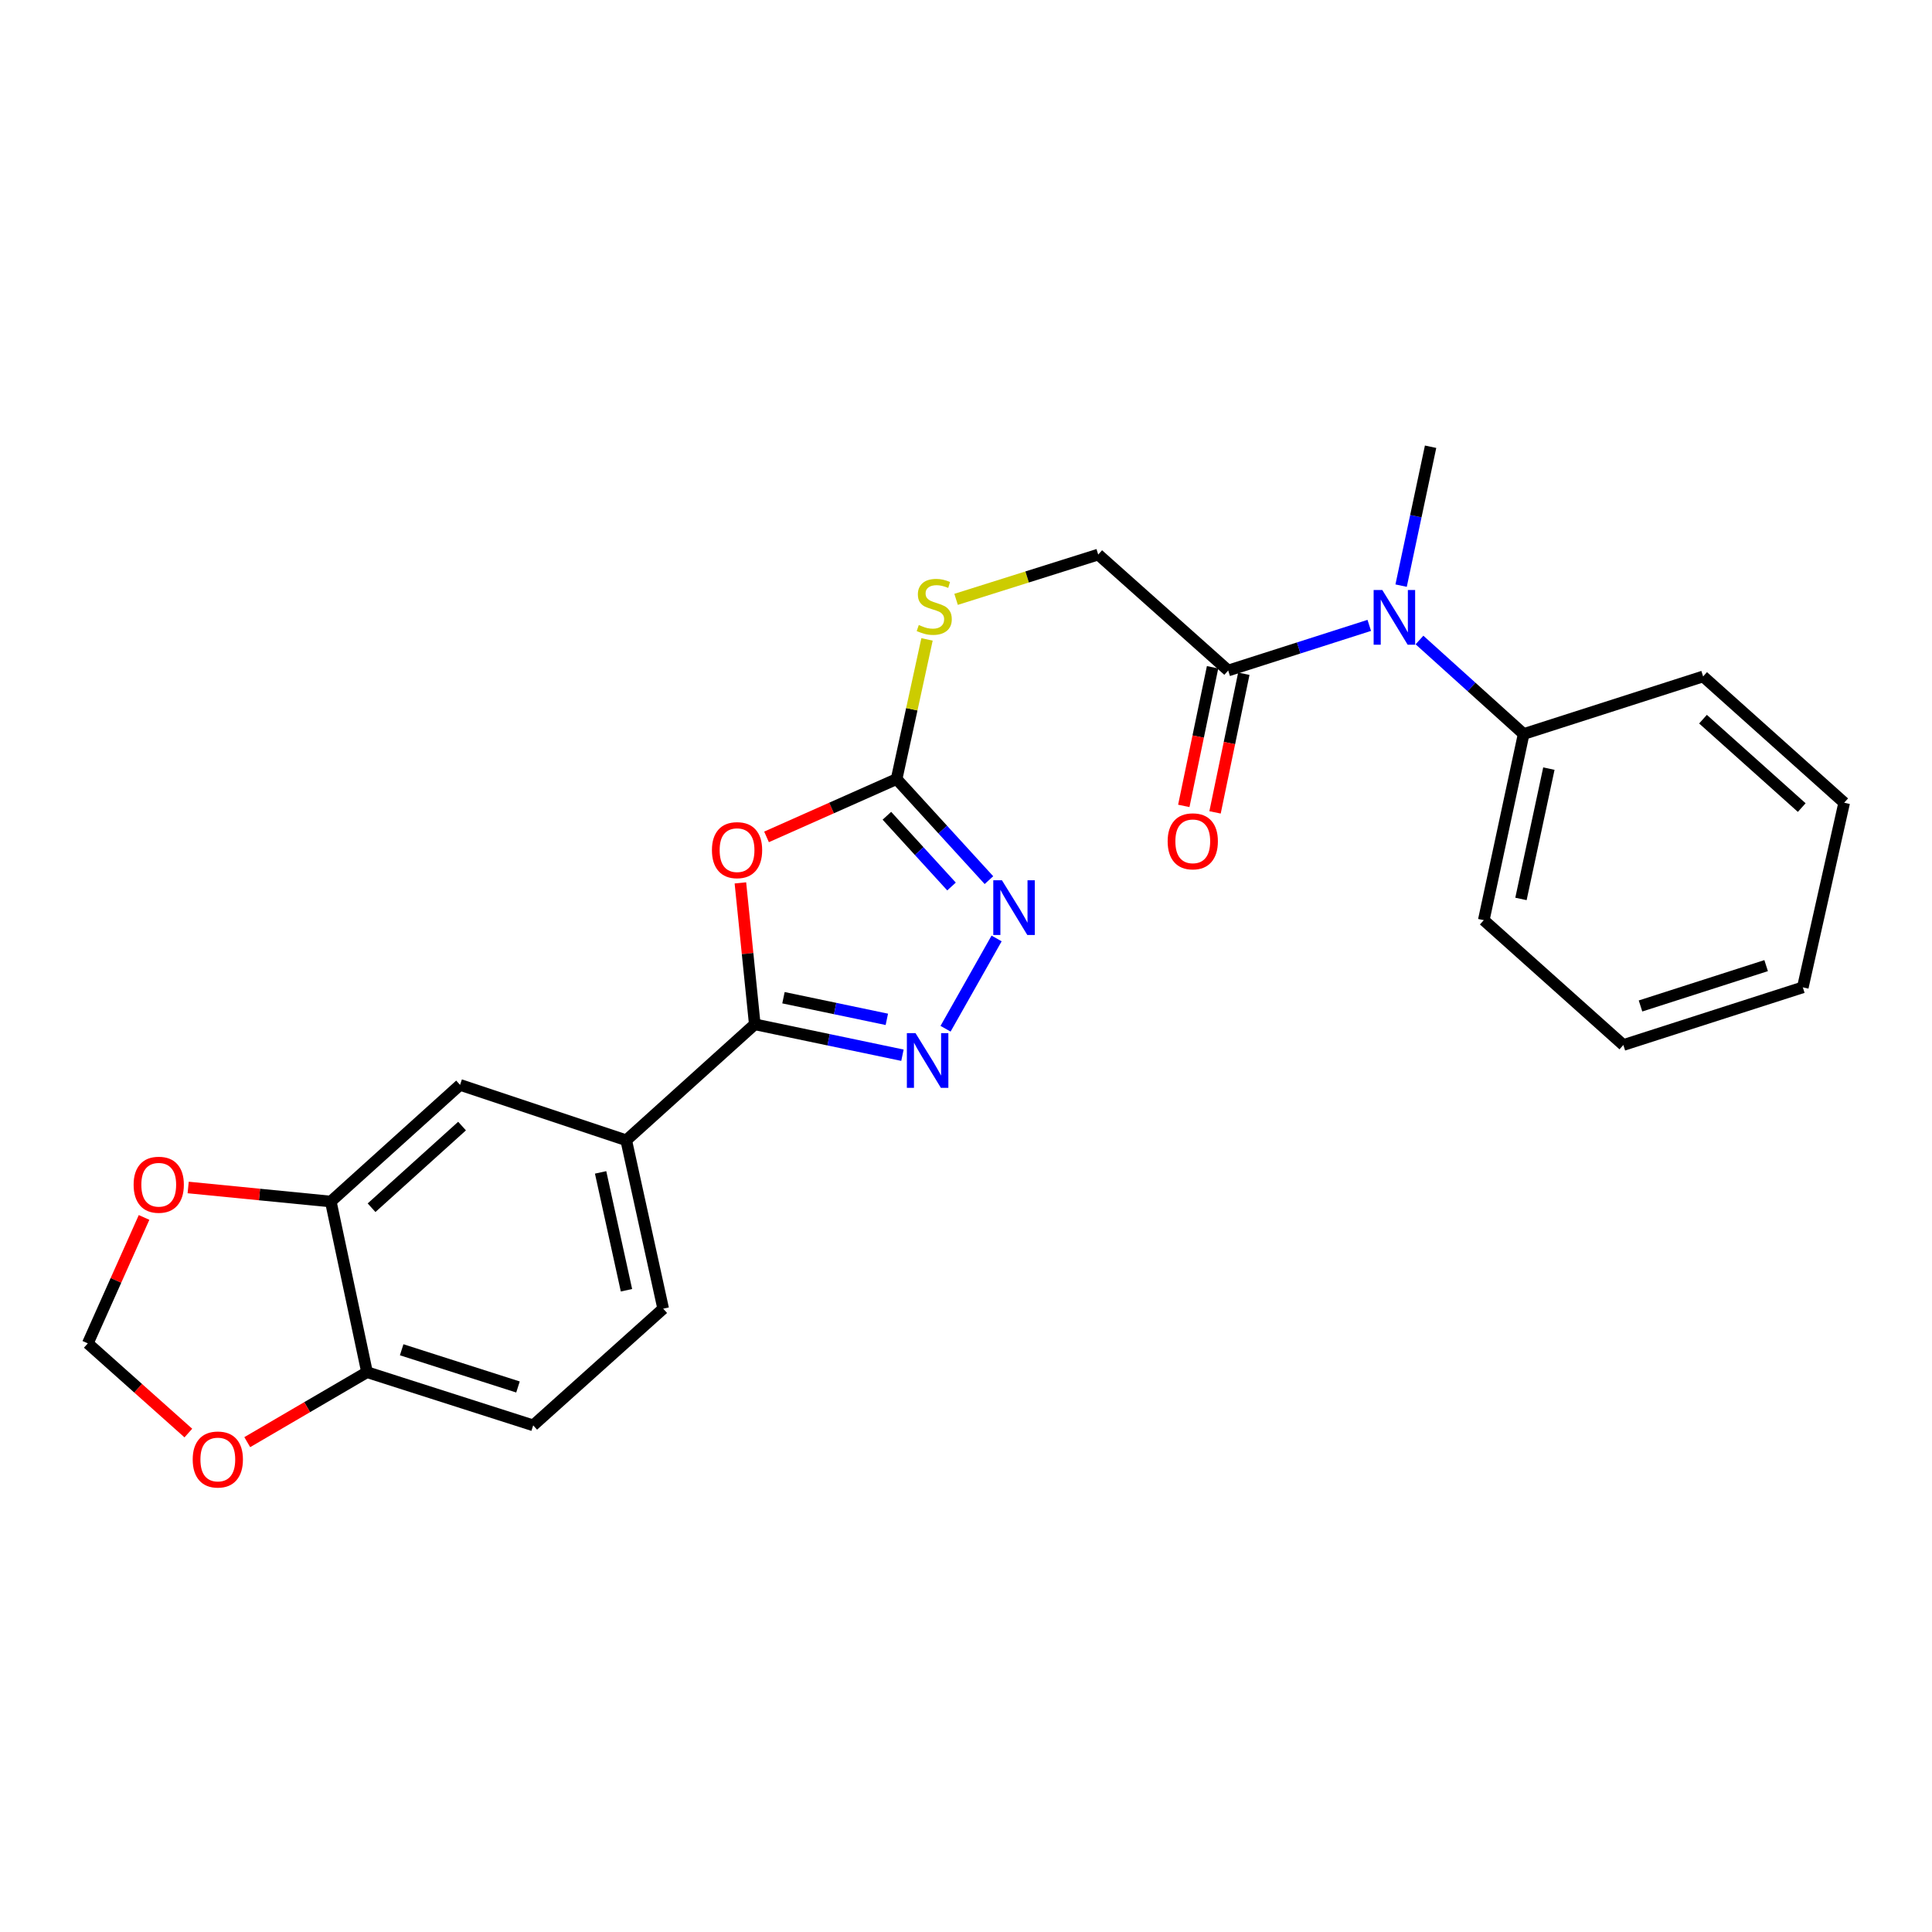 <?xml version='1.0' encoding='iso-8859-1'?>
<svg version='1.1' baseProfile='full'
              xmlns='http://www.w3.org/2000/svg'
                      xmlns:rdkit='http://www.rdkit.org/xml'
                      xmlns:xlink='http://www.w3.org/1999/xlink'
                  xml:space='preserve'
width='1000px' height='1000px' viewBox='0 0 1000 1000'>
<!-- END OF HEADER -->
<rect style='opacity:1.0;fill:#FFFFFF;stroke:none' width='1000' height='1000' x='0' y='0'> </rect>
<path class='bond-0' d='M 383.227,456.981 L 386.95,493.582' style='fill:none;fill-rule:evenodd;stroke:#FF0000;stroke-width:6px;stroke-linecap:butt;stroke-linejoin:miter;stroke-opacity:1' />
<path class='bond-0' d='M 386.95,493.582 L 390.672,530.183' style='fill:none;fill-rule:evenodd;stroke:#000000;stroke-width:6px;stroke-linecap:butt;stroke-linejoin:miter;stroke-opacity:1' />
<path class='bond-2' d='M 396.755,433.17 L 430.418,418.207' style='fill:none;fill-rule:evenodd;stroke:#FF0000;stroke-width:6px;stroke-linecap:butt;stroke-linejoin:miter;stroke-opacity:1' />
<path class='bond-2' d='M 430.418,418.207 L 464.081,403.244' style='fill:none;fill-rule:evenodd;stroke:#000000;stroke-width:6px;stroke-linecap:butt;stroke-linejoin:miter;stroke-opacity:1' />
<path class='bond-1' d='M 390.672,530.183 L 428.889,538.181' style='fill:none;fill-rule:evenodd;stroke:#000000;stroke-width:6px;stroke-linecap:butt;stroke-linejoin:miter;stroke-opacity:1' />
<path class='bond-1' d='M 428.889,538.181 L 467.106,546.179' style='fill:none;fill-rule:evenodd;stroke:#0000FF;stroke-width:6px;stroke-linecap:butt;stroke-linejoin:miter;stroke-opacity:1' />
<path class='bond-1' d='M 405.521,516.414 L 432.273,522.012' style='fill:none;fill-rule:evenodd;stroke:#000000;stroke-width:6px;stroke-linecap:butt;stroke-linejoin:miter;stroke-opacity:1' />
<path class='bond-1' d='M 432.273,522.012 L 459.025,527.611' style='fill:none;fill-rule:evenodd;stroke:#0000FF;stroke-width:6px;stroke-linecap:butt;stroke-linejoin:miter;stroke-opacity:1' />
<path class='bond-5' d='M 390.672,530.183 L 324.138,590.211' style='fill:none;fill-rule:evenodd;stroke:#000000;stroke-width:6px;stroke-linecap:butt;stroke-linejoin:miter;stroke-opacity:1' />
<path class='bond-25' d='M 489.421,532.472 L 515.839,485.739' style='fill:none;fill-rule:evenodd;stroke:#0000FF;stroke-width:6px;stroke-linecap:butt;stroke-linejoin:miter;stroke-opacity:1' />
<path class='bond-3' d='M 464.081,403.244 L 487.974,429.4' style='fill:none;fill-rule:evenodd;stroke:#000000;stroke-width:6px;stroke-linecap:butt;stroke-linejoin:miter;stroke-opacity:1' />
<path class='bond-3' d='M 487.974,429.4 L 511.868,455.556' style='fill:none;fill-rule:evenodd;stroke:#0000FF;stroke-width:6px;stroke-linecap:butt;stroke-linejoin:miter;stroke-opacity:1' />
<path class='bond-3' d='M 459.053,422.233 L 475.778,440.542' style='fill:none;fill-rule:evenodd;stroke:#000000;stroke-width:6px;stroke-linecap:butt;stroke-linejoin:miter;stroke-opacity:1' />
<path class='bond-3' d='M 475.778,440.542 L 492.504,458.851' style='fill:none;fill-rule:evenodd;stroke:#0000FF;stroke-width:6px;stroke-linecap:butt;stroke-linejoin:miter;stroke-opacity:1' />
<path class='bond-9' d='M 464.081,403.244 L 471.953,367.099' style='fill:none;fill-rule:evenodd;stroke:#000000;stroke-width:6px;stroke-linecap:butt;stroke-linejoin:miter;stroke-opacity:1' />
<path class='bond-9' d='M 471.953,367.099 L 479.824,330.954' style='fill:none;fill-rule:evenodd;stroke:#CCCC00;stroke-width:6px;stroke-linecap:butt;stroke-linejoin:miter;stroke-opacity:1' />
<path class='bond-4' d='M 635.712,347.053 L 568.434,287.043' style='fill:none;fill-rule:evenodd;stroke:#000000;stroke-width:6px;stroke-linecap:butt;stroke-linejoin:miter;stroke-opacity:1' />
<path class='bond-6' d='M 635.712,347.053 L 672.222,335.375' style='fill:none;fill-rule:evenodd;stroke:#000000;stroke-width:6px;stroke-linecap:butt;stroke-linejoin:miter;stroke-opacity:1' />
<path class='bond-6' d='M 672.222,335.375 L 708.732,323.697' style='fill:none;fill-rule:evenodd;stroke:#0000FF;stroke-width:6px;stroke-linecap:butt;stroke-linejoin:miter;stroke-opacity:1' />
<path class='bond-15' d='M 627.625,345.374 L 620.177,381.251' style='fill:none;fill-rule:evenodd;stroke:#000000;stroke-width:6px;stroke-linecap:butt;stroke-linejoin:miter;stroke-opacity:1' />
<path class='bond-15' d='M 620.177,381.251 L 612.73,417.129' style='fill:none;fill-rule:evenodd;stroke:#FF0000;stroke-width:6px;stroke-linecap:butt;stroke-linejoin:miter;stroke-opacity:1' />
<path class='bond-15' d='M 643.799,348.731 L 636.352,384.609' style='fill:none;fill-rule:evenodd;stroke:#000000;stroke-width:6px;stroke-linecap:butt;stroke-linejoin:miter;stroke-opacity:1' />
<path class='bond-15' d='M 636.352,384.609 L 628.904,420.486' style='fill:none;fill-rule:evenodd;stroke:#FF0000;stroke-width:6px;stroke-linecap:butt;stroke-linejoin:miter;stroke-opacity:1' />
<path class='bond-8' d='M 324.138,590.211 L 238.129,561.532' style='fill:none;fill-rule:evenodd;stroke:#000000;stroke-width:6px;stroke-linecap:butt;stroke-linejoin:miter;stroke-opacity:1' />
<path class='bond-17' d='M 324.138,590.211 L 343.263,677.367' style='fill:none;fill-rule:evenodd;stroke:#000000;stroke-width:6px;stroke-linecap:butt;stroke-linejoin:miter;stroke-opacity:1' />
<path class='bond-17' d='M 310.872,606.825 L 324.259,667.834' style='fill:none;fill-rule:evenodd;stroke:#000000;stroke-width:6px;stroke-linecap:butt;stroke-linejoin:miter;stroke-opacity:1' />
<path class='bond-16' d='M 734.723,331.266 L 761.682,355.595' style='fill:none;fill-rule:evenodd;stroke:#0000FF;stroke-width:6px;stroke-linecap:butt;stroke-linejoin:miter;stroke-opacity:1' />
<path class='bond-16' d='M 761.682,355.595 L 788.64,379.925' style='fill:none;fill-rule:evenodd;stroke:#000000;stroke-width:6px;stroke-linecap:butt;stroke-linejoin:miter;stroke-opacity:1' />
<path class='bond-19' d='M 725.213,303.123 L 732.841,267.175' style='fill:none;fill-rule:evenodd;stroke:#0000FF;stroke-width:6px;stroke-linecap:butt;stroke-linejoin:miter;stroke-opacity:1' />
<path class='bond-19' d='M 732.841,267.175 L 740.47,231.228' style='fill:none;fill-rule:evenodd;stroke:#000000;stroke-width:6px;stroke-linecap:butt;stroke-linejoin:miter;stroke-opacity:1' />
<path class='bond-7' d='M 171.219,621.909 L 238.129,561.532' style='fill:none;fill-rule:evenodd;stroke:#000000;stroke-width:6px;stroke-linecap:butt;stroke-linejoin:miter;stroke-opacity:1' />
<path class='bond-7' d='M 192.322,625.117 L 239.159,582.853' style='fill:none;fill-rule:evenodd;stroke:#000000;stroke-width:6px;stroke-linecap:butt;stroke-linejoin:miter;stroke-opacity:1' />
<path class='bond-11' d='M 171.219,621.909 L 134.309,618.273' style='fill:none;fill-rule:evenodd;stroke:#000000;stroke-width:6px;stroke-linecap:butt;stroke-linejoin:miter;stroke-opacity:1' />
<path class='bond-11' d='M 134.309,618.273 L 97.4,614.637' style='fill:none;fill-rule:evenodd;stroke:#FF0000;stroke-width:6px;stroke-linecap:butt;stroke-linejoin:miter;stroke-opacity:1' />
<path class='bond-26' d='M 171.219,621.909 L 189.968,710.239' style='fill:none;fill-rule:evenodd;stroke:#000000;stroke-width:6px;stroke-linecap:butt;stroke-linejoin:miter;stroke-opacity:1' />
<path class='bond-14' d='M 494.868,310.223 L 531.651,298.633' style='fill:none;fill-rule:evenodd;stroke:#CCCC00;stroke-width:6px;stroke-linecap:butt;stroke-linejoin:miter;stroke-opacity:1' />
<path class='bond-14' d='M 531.651,298.633 L 568.434,287.043' style='fill:none;fill-rule:evenodd;stroke:#000000;stroke-width:6px;stroke-linecap:butt;stroke-linejoin:miter;stroke-opacity:1' />
<path class='bond-10' d='M 189.968,710.239 L 275.976,737.762' style='fill:none;fill-rule:evenodd;stroke:#000000;stroke-width:6px;stroke-linecap:butt;stroke-linejoin:miter;stroke-opacity:1' />
<path class='bond-10' d='M 207.903,698.635 L 268.109,717.9' style='fill:none;fill-rule:evenodd;stroke:#000000;stroke-width:6px;stroke-linecap:butt;stroke-linejoin:miter;stroke-opacity:1' />
<path class='bond-12' d='M 189.968,710.239 L 158.973,728.346' style='fill:none;fill-rule:evenodd;stroke:#000000;stroke-width:6px;stroke-linecap:butt;stroke-linejoin:miter;stroke-opacity:1' />
<path class='bond-12' d='M 158.973,728.346 L 127.978,746.454' style='fill:none;fill-rule:evenodd;stroke:#FF0000;stroke-width:6px;stroke-linecap:butt;stroke-linejoin:miter;stroke-opacity:1' />
<path class='bond-13' d='M 74.566,630.146 L 60.01,662.736' style='fill:none;fill-rule:evenodd;stroke:#FF0000;stroke-width:6px;stroke-linecap:butt;stroke-linejoin:miter;stroke-opacity:1' />
<path class='bond-13' d='M 60.01,662.736 L 45.455,695.326' style='fill:none;fill-rule:evenodd;stroke:#000000;stroke-width:6px;stroke-linecap:butt;stroke-linejoin:miter;stroke-opacity:1' />
<path class='bond-27' d='M 97.487,741.746 L 71.471,718.536' style='fill:none;fill-rule:evenodd;stroke:#FF0000;stroke-width:6px;stroke-linecap:butt;stroke-linejoin:miter;stroke-opacity:1' />
<path class='bond-27' d='M 71.471,718.536 L 45.455,695.326' style='fill:none;fill-rule:evenodd;stroke:#000000;stroke-width:6px;stroke-linecap:butt;stroke-linejoin:miter;stroke-opacity:1' />
<path class='bond-20' d='M 788.64,379.925 L 768.001,476.276' style='fill:none;fill-rule:evenodd;stroke:#000000;stroke-width:6px;stroke-linecap:butt;stroke-linejoin:miter;stroke-opacity:1' />
<path class='bond-20' d='M 801.697,397.838 L 787.249,465.284' style='fill:none;fill-rule:evenodd;stroke:#000000;stroke-width:6px;stroke-linecap:butt;stroke-linejoin:miter;stroke-opacity:1' />
<path class='bond-21' d='M 788.64,379.925 L 881.532,350.127' style='fill:none;fill-rule:evenodd;stroke:#000000;stroke-width:6px;stroke-linecap:butt;stroke-linejoin:miter;stroke-opacity:1' />
<path class='bond-18' d='M 343.263,677.367 L 275.976,737.762' style='fill:none;fill-rule:evenodd;stroke:#000000;stroke-width:6px;stroke-linecap:butt;stroke-linejoin:miter;stroke-opacity:1' />
<path class='bond-23' d='M 768.001,476.276 L 840.244,540.893' style='fill:none;fill-rule:evenodd;stroke:#000000;stroke-width:6px;stroke-linecap:butt;stroke-linejoin:miter;stroke-opacity:1' />
<path class='bond-22' d='M 881.532,350.127 L 954.545,415.496' style='fill:none;fill-rule:evenodd;stroke:#000000;stroke-width:6px;stroke-linecap:butt;stroke-linejoin:miter;stroke-opacity:1' />
<path class='bond-22' d='M 881.465,372.239 L 932.575,417.998' style='fill:none;fill-rule:evenodd;stroke:#000000;stroke-width:6px;stroke-linecap:butt;stroke-linejoin:miter;stroke-opacity:1' />
<path class='bond-24' d='M 954.545,415.496 L 933.135,511.058' style='fill:none;fill-rule:evenodd;stroke:#000000;stroke-width:6px;stroke-linecap:butt;stroke-linejoin:miter;stroke-opacity:1' />
<path class='bond-28' d='M 840.244,540.893 L 933.135,511.058' style='fill:none;fill-rule:evenodd;stroke:#000000;stroke-width:6px;stroke-linecap:butt;stroke-linejoin:miter;stroke-opacity:1' />
<path class='bond-28' d='M 849.126,520.69 L 914.15,499.806' style='fill:none;fill-rule:evenodd;stroke:#000000;stroke-width:6px;stroke-linecap:butt;stroke-linejoin:miter;stroke-opacity:1' />
<path  class='atom-0' d='M 368.495 440.033
Q 368.495 433.233, 371.855 429.433
Q 375.215 425.633, 381.495 425.633
Q 387.775 425.633, 391.135 429.433
Q 394.495 433.233, 394.495 440.033
Q 394.495 446.913, 391.095 450.833
Q 387.695 454.713, 381.495 454.713
Q 375.255 454.713, 371.855 450.833
Q 368.495 446.953, 368.495 440.033
M 381.495 451.513
Q 385.815 451.513, 388.135 448.633
Q 390.495 445.713, 390.495 440.033
Q 390.495 434.473, 388.135 431.673
Q 385.815 428.833, 381.495 428.833
Q 377.175 428.833, 374.815 431.633
Q 372.495 434.433, 372.495 440.033
Q 372.495 445.753, 374.815 448.633
Q 377.175 451.513, 381.495 451.513
' fill='#FF0000'/>
<path  class='atom-2' d='M 473.871 534.745
L 483.151 549.745
Q 484.071 551.225, 485.551 553.905
Q 487.031 556.585, 487.111 556.745
L 487.111 534.745
L 490.871 534.745
L 490.871 563.065
L 486.991 563.065
L 477.031 546.665
Q 475.871 544.745, 474.631 542.545
Q 473.431 540.345, 473.071 539.665
L 473.071 563.065
L 469.391 563.065
L 469.391 534.745
L 473.871 534.745
' fill='#0000FF'/>
<path  class='atom-4' d='M 518.601 455.619
L 527.881 470.619
Q 528.801 472.099, 530.281 474.779
Q 531.761 477.459, 531.841 477.619
L 531.841 455.619
L 535.601 455.619
L 535.601 483.939
L 531.721 483.939
L 521.761 467.539
Q 520.601 465.619, 519.361 463.419
Q 518.161 461.219, 517.801 460.539
L 517.801 483.939
L 514.121 483.939
L 514.121 455.619
L 518.601 455.619
' fill='#0000FF'/>
<path  class='atom-7' d='M 715.47 305.379
L 724.75 320.379
Q 725.67 321.859, 727.15 324.539
Q 728.63 327.219, 728.71 327.379
L 728.71 305.379
L 732.47 305.379
L 732.47 333.699
L 728.59 333.699
L 718.63 317.299
Q 717.47 315.379, 716.23 313.179
Q 715.03 310.979, 714.67 310.299
L 714.67 333.699
L 710.99 333.699
L 710.99 305.379
L 715.47 305.379
' fill='#0000FF'/>
<path  class='atom-10' d='M 475.564 323.505
Q 475.884 323.625, 477.204 324.185
Q 478.524 324.745, 479.964 325.105
Q 481.444 325.425, 482.884 325.425
Q 485.564 325.425, 487.124 324.145
Q 488.684 322.825, 488.684 320.545
Q 488.684 318.985, 487.884 318.025
Q 487.124 317.065, 485.924 316.545
Q 484.724 316.025, 482.724 315.425
Q 480.204 314.665, 478.684 313.945
Q 477.204 313.225, 476.124 311.705
Q 475.084 310.185, 475.084 307.625
Q 475.084 304.065, 477.484 301.865
Q 479.924 299.665, 484.724 299.665
Q 488.004 299.665, 491.724 301.225
L 490.804 304.305
Q 487.404 302.905, 484.844 302.905
Q 482.084 302.905, 480.564 304.065
Q 479.044 305.185, 479.084 307.145
Q 479.084 308.665, 479.844 309.585
Q 480.644 310.505, 481.764 311.025
Q 482.924 311.545, 484.844 312.145
Q 487.404 312.945, 488.924 313.745
Q 490.444 314.545, 491.524 316.185
Q 492.644 317.785, 492.644 320.545
Q 492.644 324.465, 490.004 326.585
Q 487.404 328.665, 483.044 328.665
Q 480.524 328.665, 478.604 328.105
Q 476.724 327.585, 474.484 326.665
L 475.564 323.505
' fill='#CCCC00'/>
<path  class='atom-12' d='M 69.163 613.216
Q 69.163 606.416, 72.523 602.616
Q 75.883 598.816, 82.163 598.816
Q 88.443 598.816, 91.803 602.616
Q 95.163 606.416, 95.163 613.216
Q 95.163 620.096, 91.763 624.016
Q 88.363 627.896, 82.163 627.896
Q 75.923 627.896, 72.523 624.016
Q 69.163 620.136, 69.163 613.216
M 82.163 624.696
Q 86.483 624.696, 88.803 621.816
Q 91.163 618.896, 91.163 613.216
Q 91.163 607.656, 88.803 604.856
Q 86.483 602.016, 82.163 602.016
Q 77.843 602.016, 75.483 604.816
Q 73.163 607.616, 73.163 613.216
Q 73.163 618.936, 75.483 621.816
Q 77.843 624.696, 82.163 624.696
' fill='#FF0000'/>
<path  class='atom-13' d='M 99.742 755.434
Q 99.742 748.634, 103.102 744.834
Q 106.462 741.034, 112.742 741.034
Q 119.022 741.034, 122.382 744.834
Q 125.742 748.634, 125.742 755.434
Q 125.742 762.314, 122.342 766.234
Q 118.942 770.114, 112.742 770.114
Q 106.502 770.114, 103.102 766.234
Q 99.742 762.354, 99.742 755.434
M 112.742 766.914
Q 117.062 766.914, 119.382 764.034
Q 121.742 761.114, 121.742 755.434
Q 121.742 749.874, 119.382 747.074
Q 117.062 744.234, 112.742 744.234
Q 108.422 744.234, 106.062 747.034
Q 103.742 749.834, 103.742 755.434
Q 103.742 761.154, 106.062 764.034
Q 108.422 766.914, 112.742 766.914
' fill='#FF0000'/>
<path  class='atom-16' d='M 604.376 435.463
Q 604.376 428.663, 607.736 424.863
Q 611.096 421.063, 617.376 421.063
Q 623.656 421.063, 627.016 424.863
Q 630.376 428.663, 630.376 435.463
Q 630.376 442.343, 626.976 446.263
Q 623.576 450.143, 617.376 450.143
Q 611.136 450.143, 607.736 446.263
Q 604.376 442.383, 604.376 435.463
M 617.376 446.943
Q 621.696 446.943, 624.016 444.063
Q 626.376 441.143, 626.376 435.463
Q 626.376 429.903, 624.016 427.103
Q 621.696 424.263, 617.376 424.263
Q 613.056 424.263, 610.696 427.063
Q 608.376 429.863, 608.376 435.463
Q 608.376 441.183, 610.696 444.063
Q 613.056 446.943, 617.376 446.943
' fill='#FF0000'/>
</svg>
